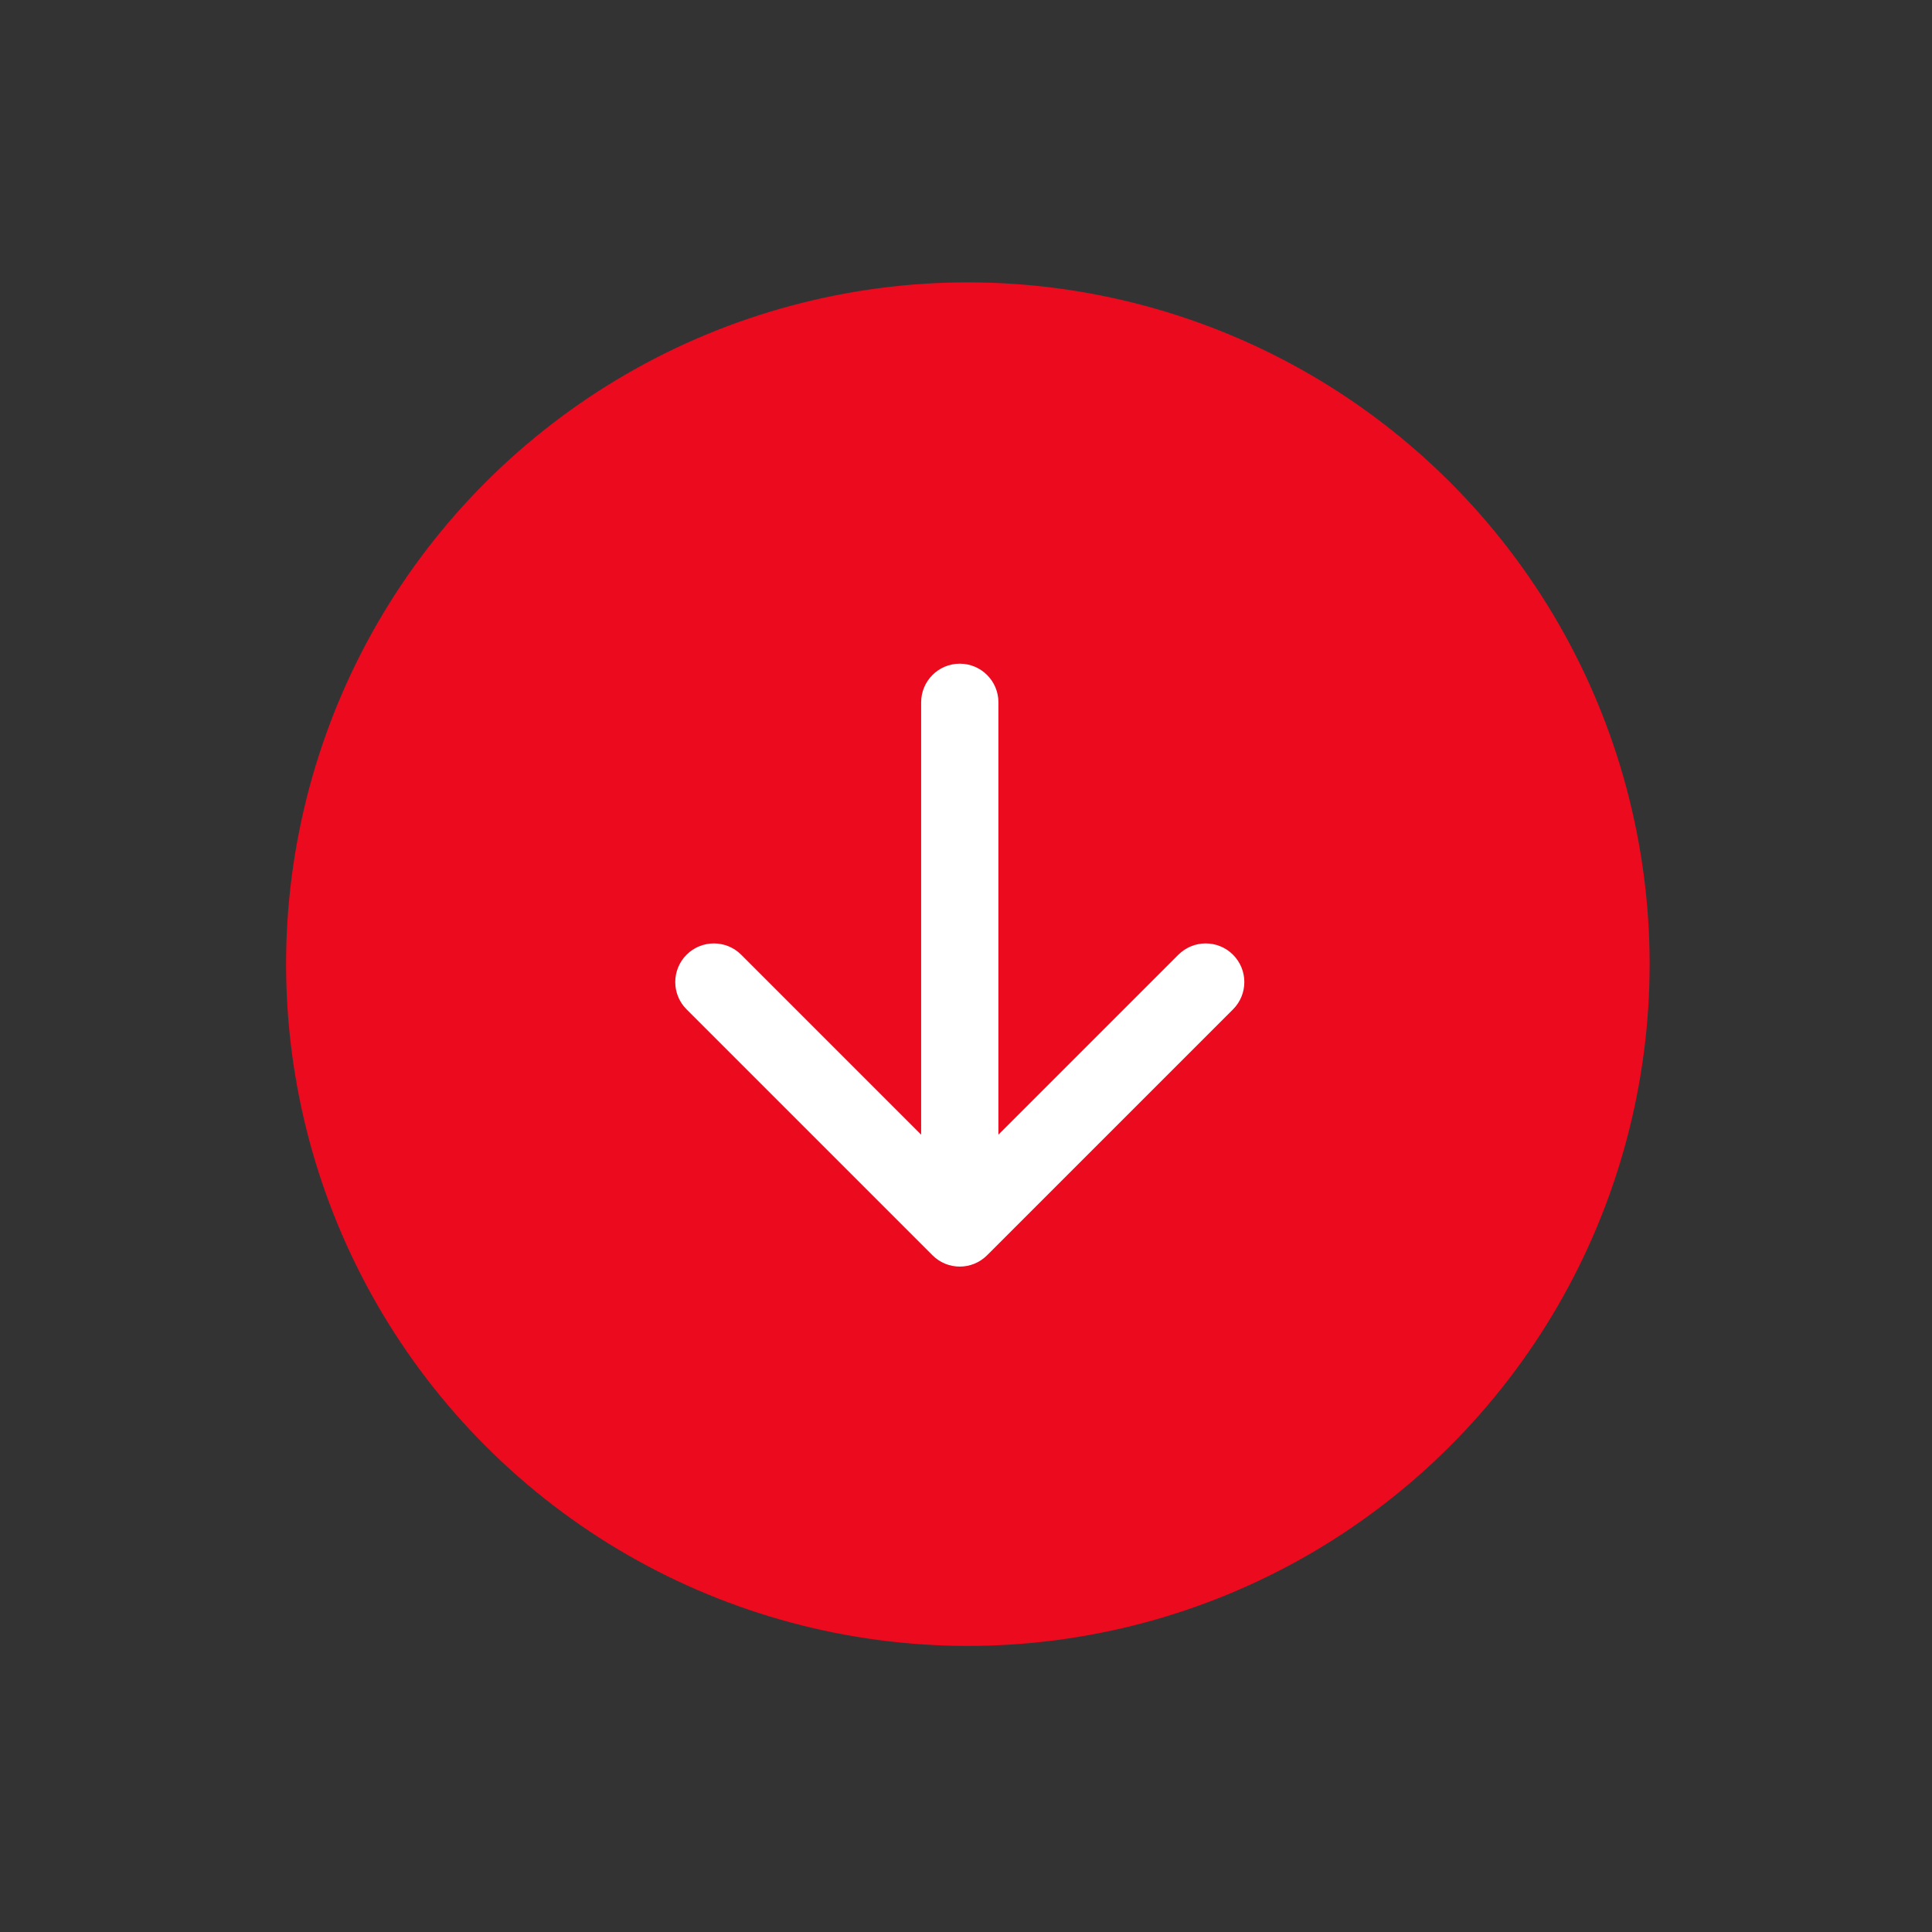 <svg width="50" height="50" viewBox="0 0 50 50" fill="none" xmlns="http://www.w3.org/2000/svg">
<rect x="0" y="0" width="50" height="50" fill="#333333" stroke="none"/>
<g id="Group 4">
<circle id="Ellipse 3" cx="25.048" cy="24.952" r="17.644" transform="rotate(135 25.048 24.952)" fill="#EB0A1E"/>
<path id="Arrow 1" d="M25.839 18.176C25.839 17.624 25.392 17.176 24.839 17.176C24.287 17.176 23.839 17.624 23.839 18.176L25.839 18.176ZM24.132 32.486C24.523 32.877 25.156 32.877 25.546 32.486L31.91 26.123C32.301 25.732 32.301 25.099 31.91 24.708C31.52 24.318 30.887 24.318 30.496 24.708L24.839 30.365L19.182 24.708C18.792 24.318 18.159 24.318 17.768 24.708C17.378 25.099 17.378 25.732 17.768 26.122L24.132 32.486ZM23.839 18.176L23.839 31.779L25.839 31.779L25.839 18.176L23.839 18.176Z" fill="white"/>
</g>
</svg>
